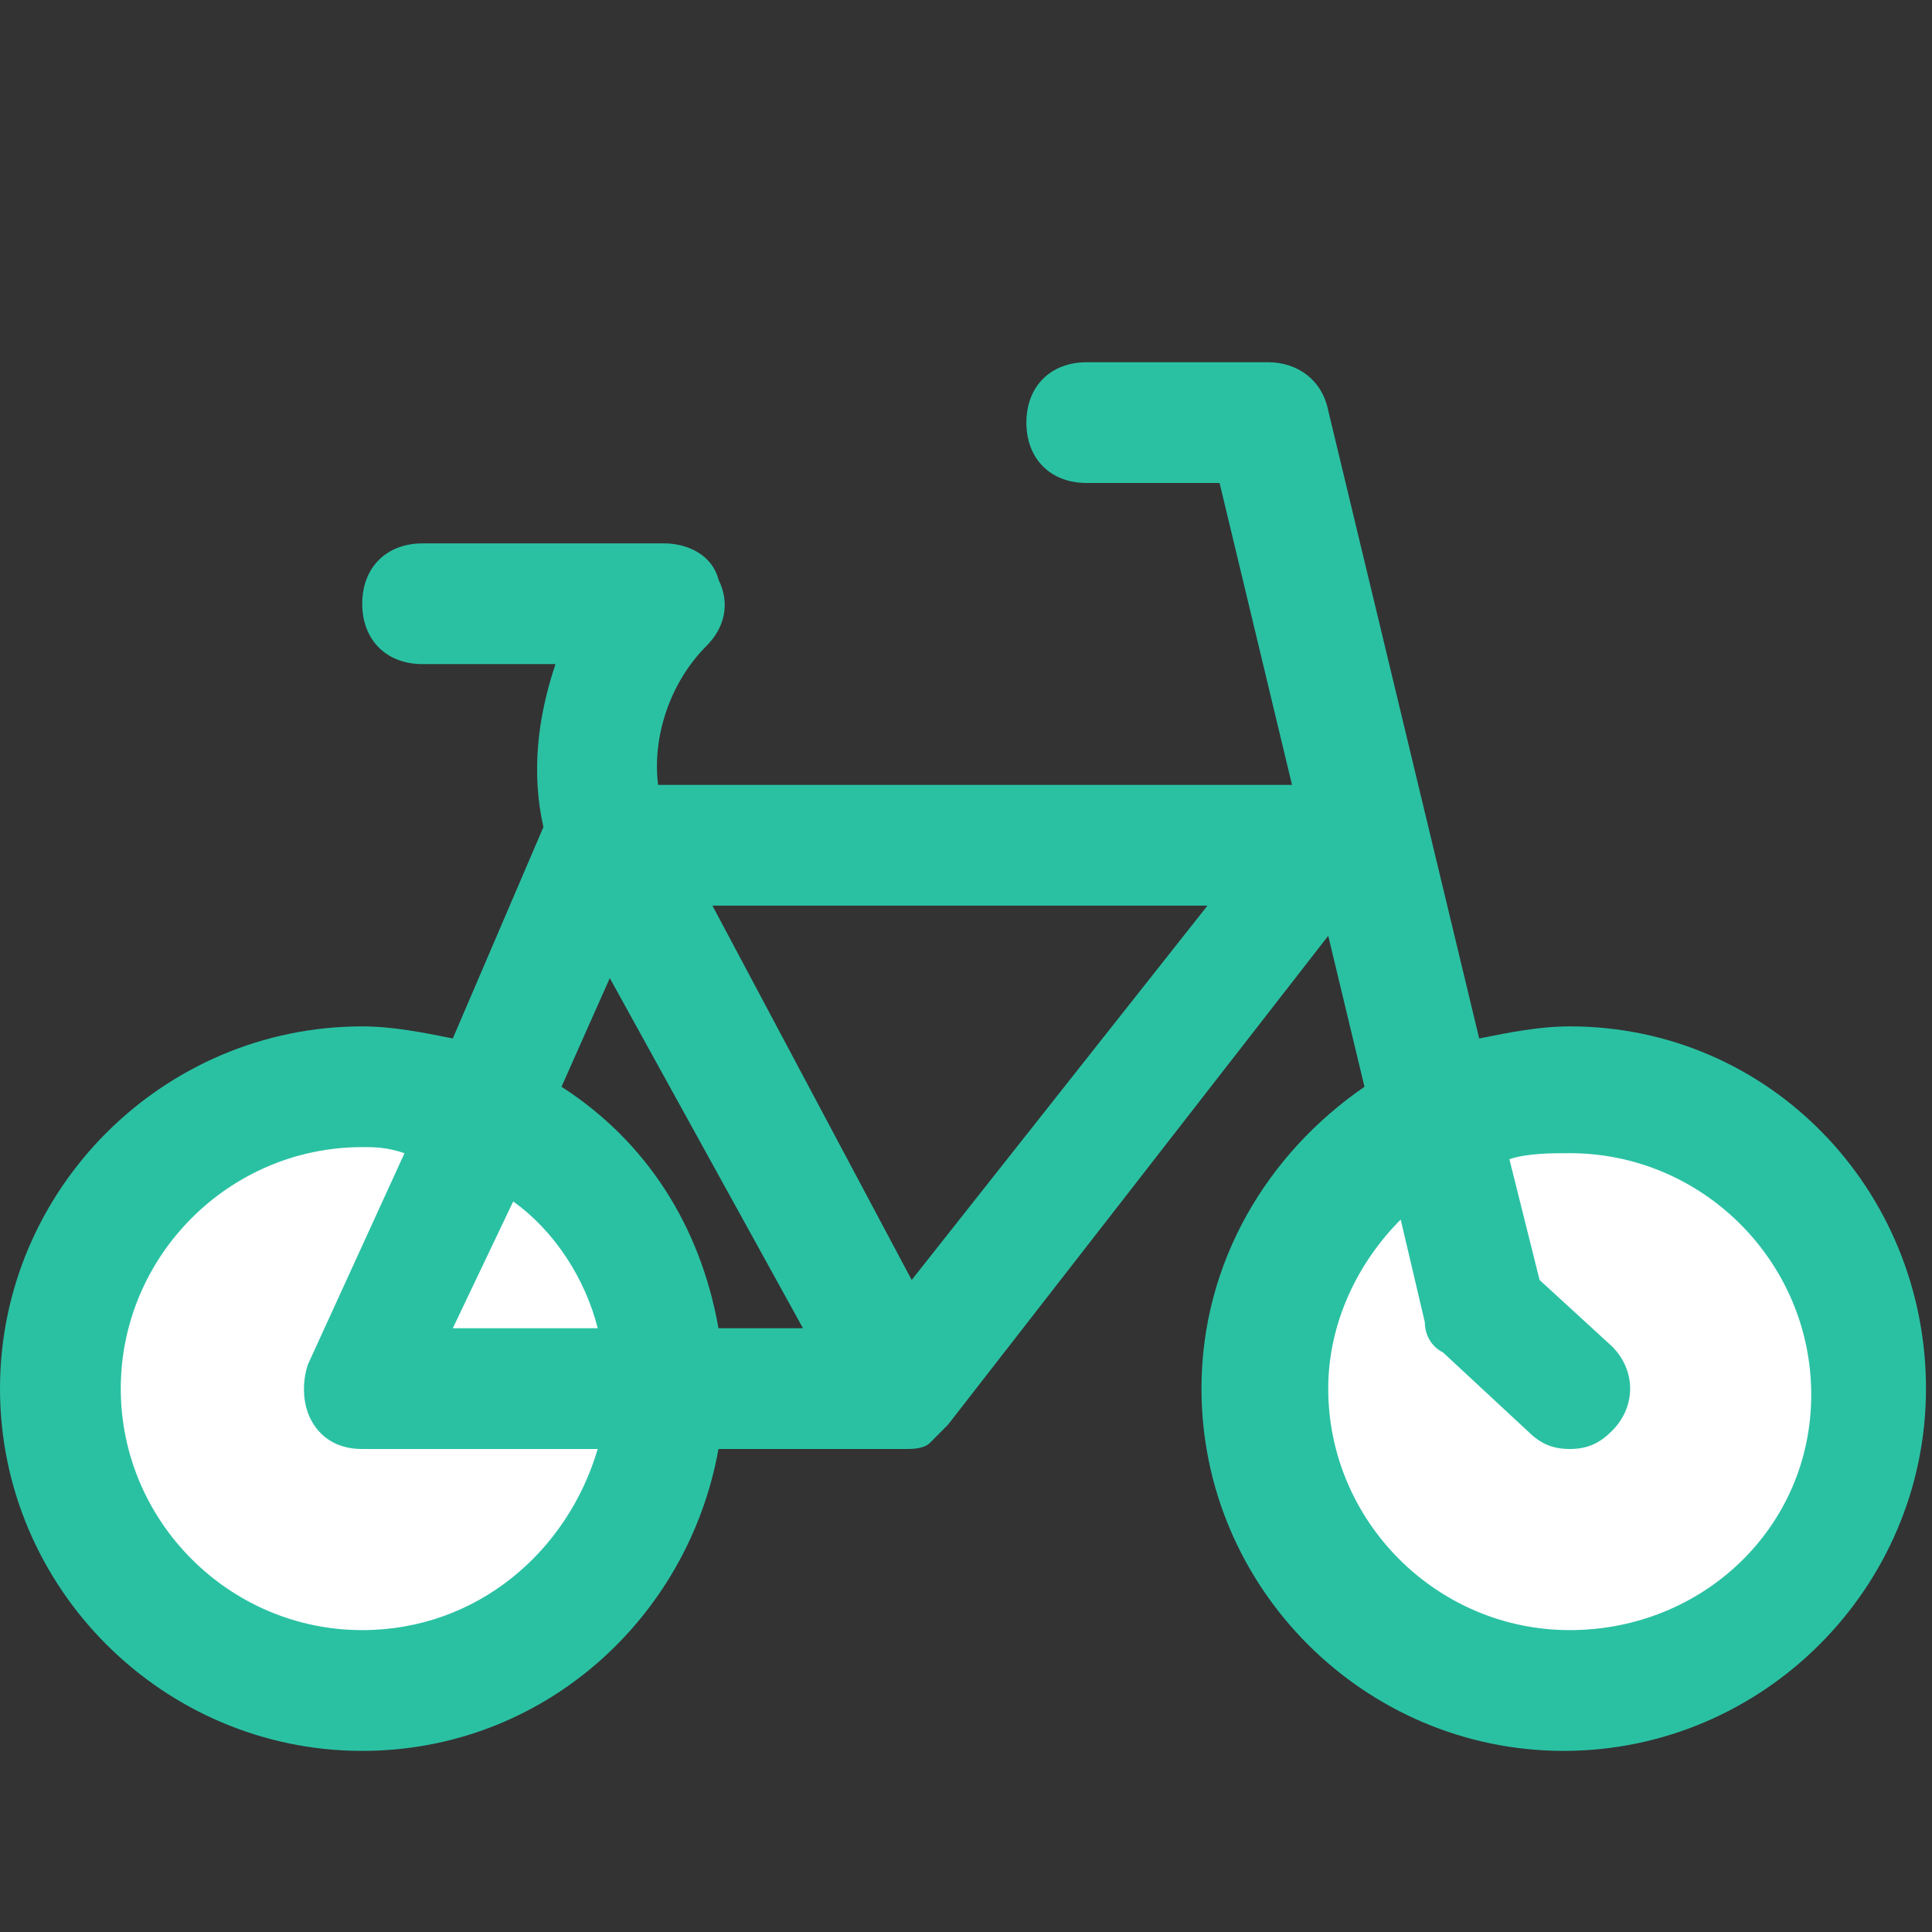 <svg width="43" height="43" viewBox="0 0 43 43" fill="none" xmlns="http://www.w3.org/2000/svg">
<rect x="0" y="0" width="43" height="43" fill="#333333" stroke="none"/>
<circle cx="8" cy="31" r="6" fill="white"/>
<circle cx="35" cy="31" r="6" fill="white"/>
<path d="M34.938 22.844C34.266 22.844 33.594 22.978 32.922 23.113L29.562 9.137C29.428 8.466 28.891 8.062 28.219 8.062H24.188C23.381 8.062 22.844 8.6 22.844 9.406C22.844 10.213 23.381 10.75 24.188 10.75H27.144L28.756 17.469H14.647C14.512 16.394 14.916 15.184 15.722 14.378C16.125 13.975 16.259 13.438 15.991 12.9C15.856 12.363 15.319 12.094 14.781 12.094H9.406C8.6 12.094 8.062 12.631 8.062 13.438C8.062 14.244 8.6 14.781 9.406 14.781H12.363C11.959 15.991 11.825 17.2 12.094 18.409L10.078 23.113C9.406 22.978 8.734 22.844 8.062 22.844C3.628 22.844 0 26.472 0 30.906C0 35.341 3.628 38.969 8.062 38.969C12.094 38.969 15.319 36.013 15.991 32.25H20.156C20.291 32.25 20.559 32.25 20.694 32.116C20.828 31.981 20.962 31.847 21.097 31.712L29.562 20.828L30.369 24.188C28.219 25.666 26.741 28.084 26.741 30.906C26.741 35.341 30.369 38.969 34.803 38.969C39.237 38.969 42.866 35.341 42.866 30.906C42.866 26.472 39.372 22.844 34.938 22.844ZM13.572 21.769L17.872 29.562H15.991C15.588 27.278 14.378 25.397 12.497 24.188L13.572 21.769ZM11.422 26.741C12.363 27.413 13.034 28.488 13.303 29.562H10.078L11.422 26.741ZM8.062 36.281C5.106 36.281 2.688 33.862 2.688 30.906C2.688 27.95 5.106 25.531 8.062 25.531C8.331 25.531 8.6 25.531 9.003 25.666L6.853 30.369C6.719 30.772 6.719 31.309 6.987 31.712C7.256 32.116 7.659 32.25 8.062 32.25H13.303C12.631 34.534 10.616 36.281 8.062 36.281ZM20.291 28.488L15.856 20.156H26.875L20.291 28.488ZM34.938 36.281C31.981 36.281 29.562 33.862 29.562 30.906C29.562 29.428 30.234 28.084 31.175 27.144L31.712 29.428C31.712 29.697 31.847 29.966 32.116 30.1L33.997 31.847C34.266 32.116 34.534 32.25 34.938 32.25C35.341 32.25 35.609 32.116 35.878 31.847C36.416 31.309 36.416 30.503 35.878 29.966L34.266 28.488L33.594 25.8C33.997 25.666 34.534 25.666 34.938 25.666C37.894 25.666 40.312 28.084 40.312 31.041C40.312 33.997 37.894 36.281 34.938 36.281Z" fill="#2AC1A3"/>
</svg>
